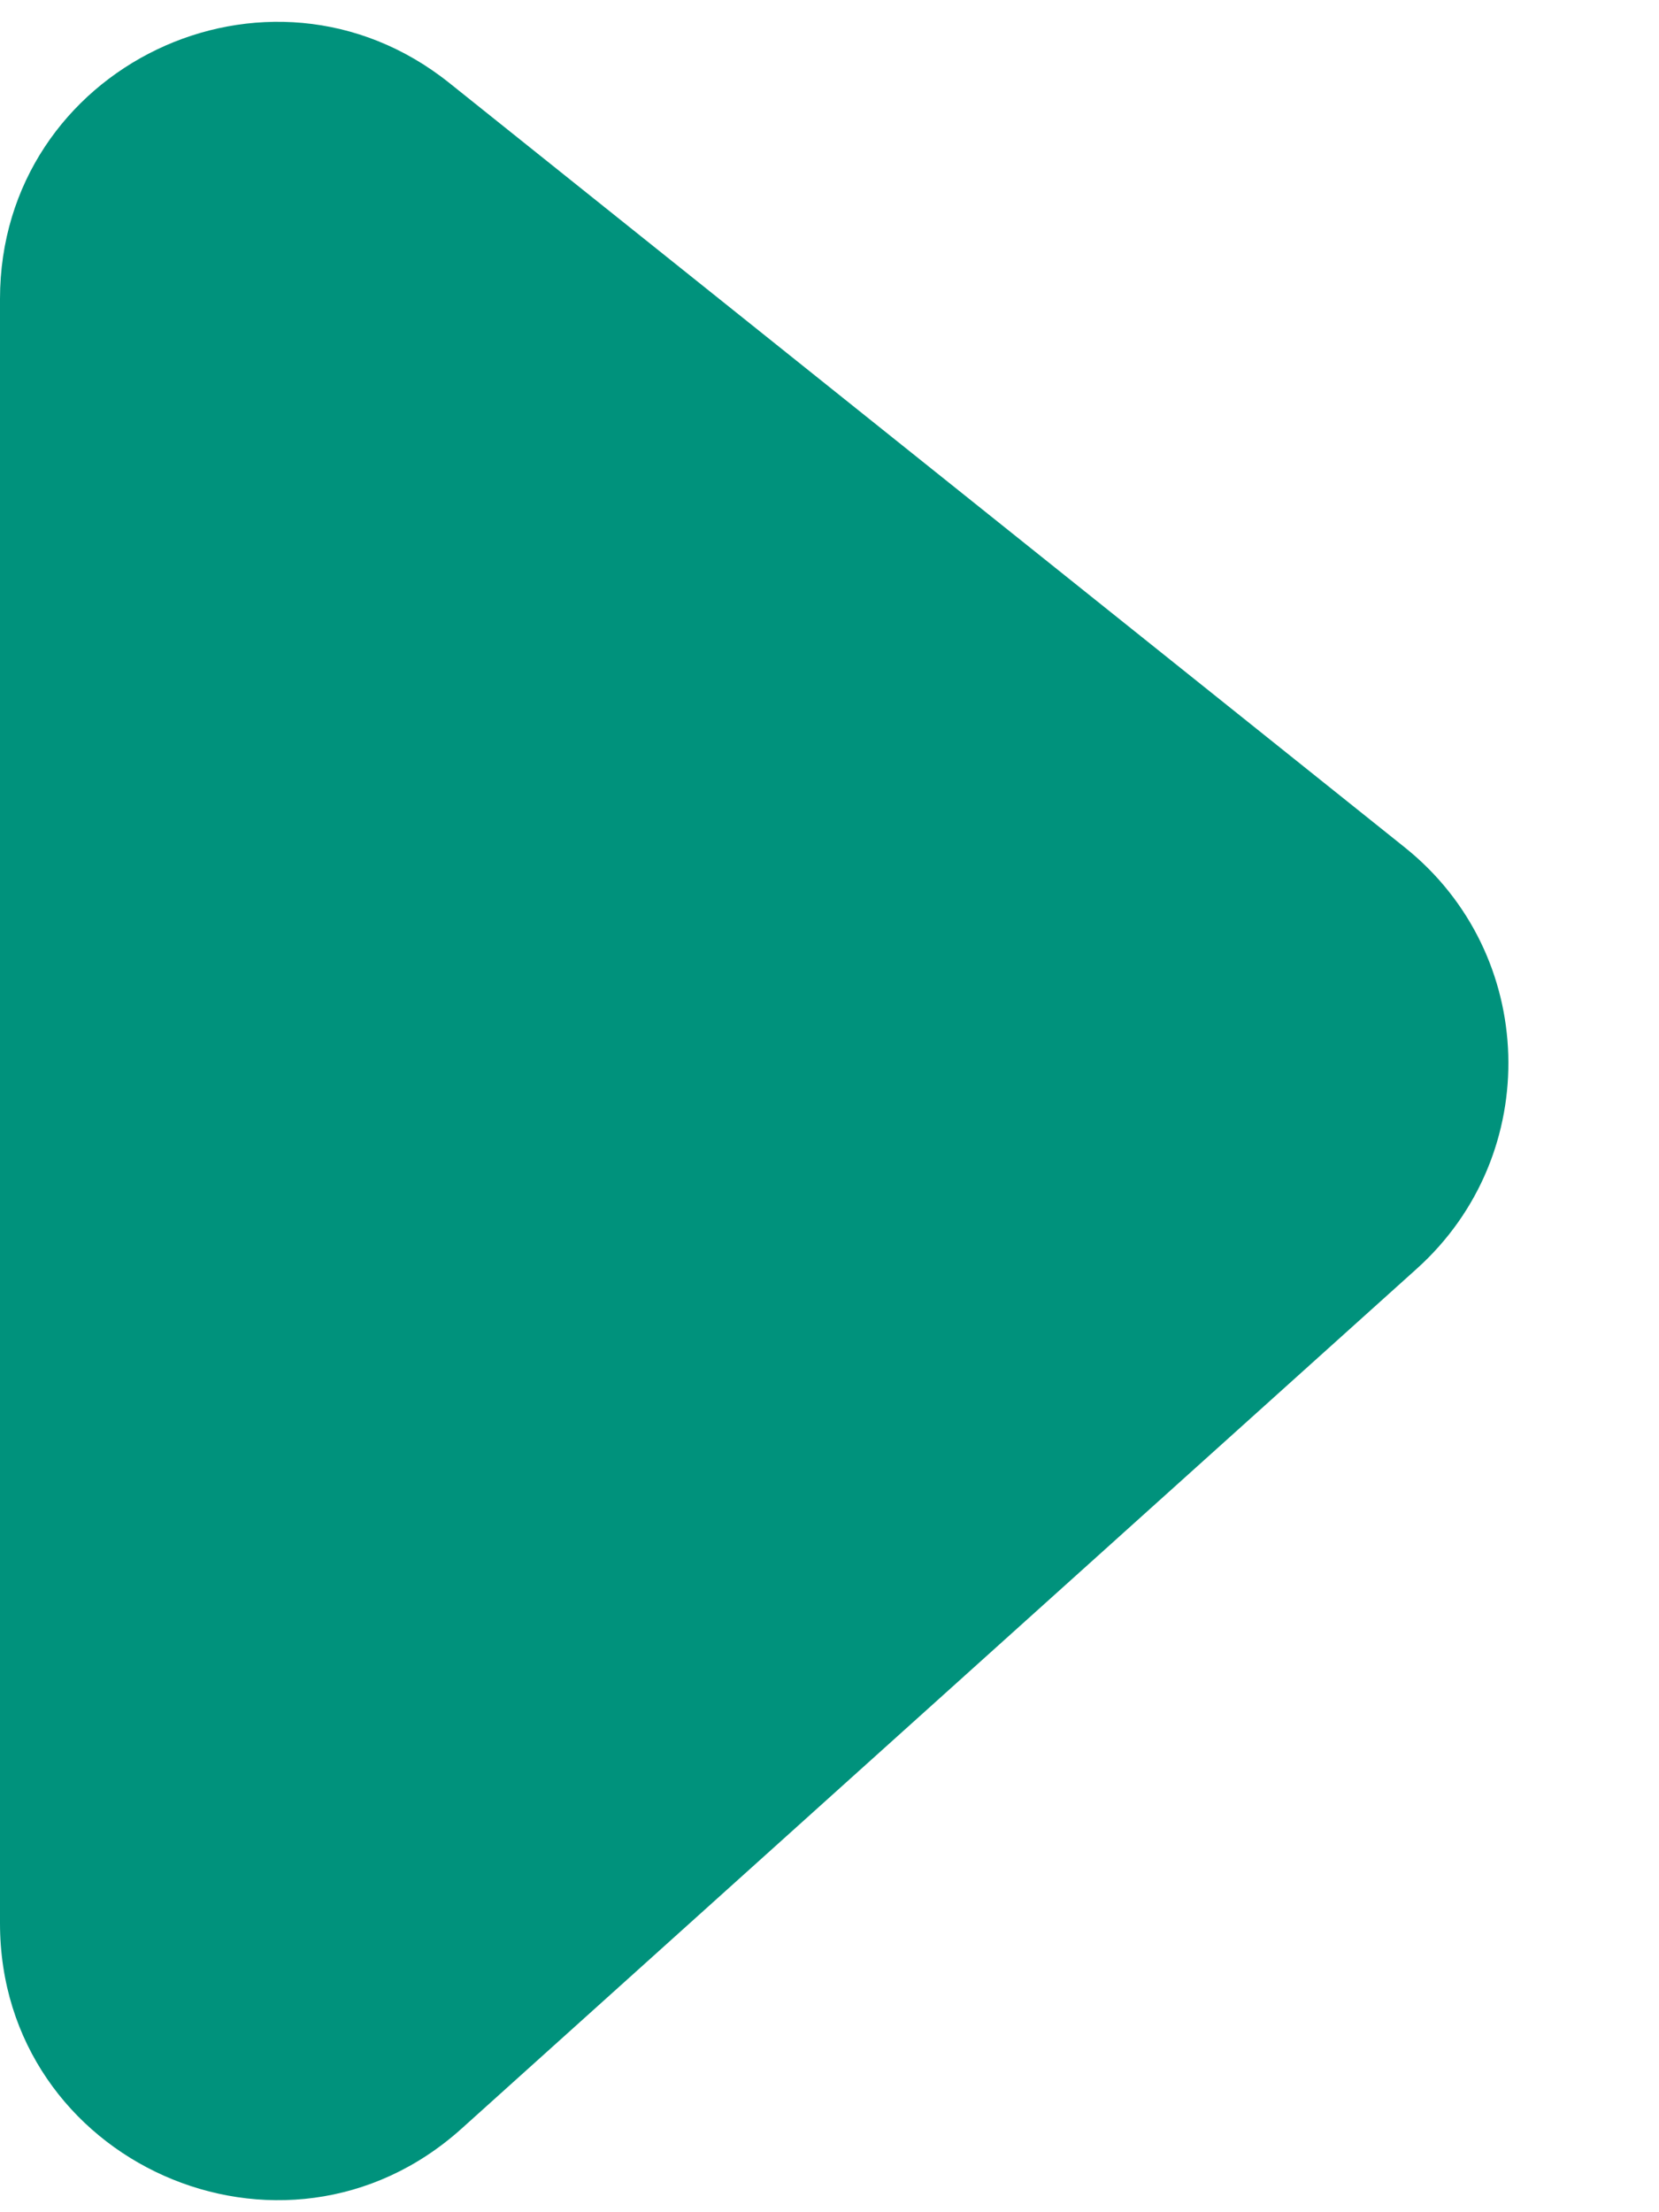 <svg width="6" height="8" viewBox="0 0 6 8" fill="none" xmlns="http://www.w3.org/2000/svg">
<path d="M0 1.081L0 6.955C0 7.82 1.025 8.277 1.669 7.698L5.124 4.588C5.583 4.175 5.562 3.449 5.08 3.064L1.625 0.3C0.97 -0.224 0 0.242 0 1.081Z" fill="#00927C"/>
</svg>
